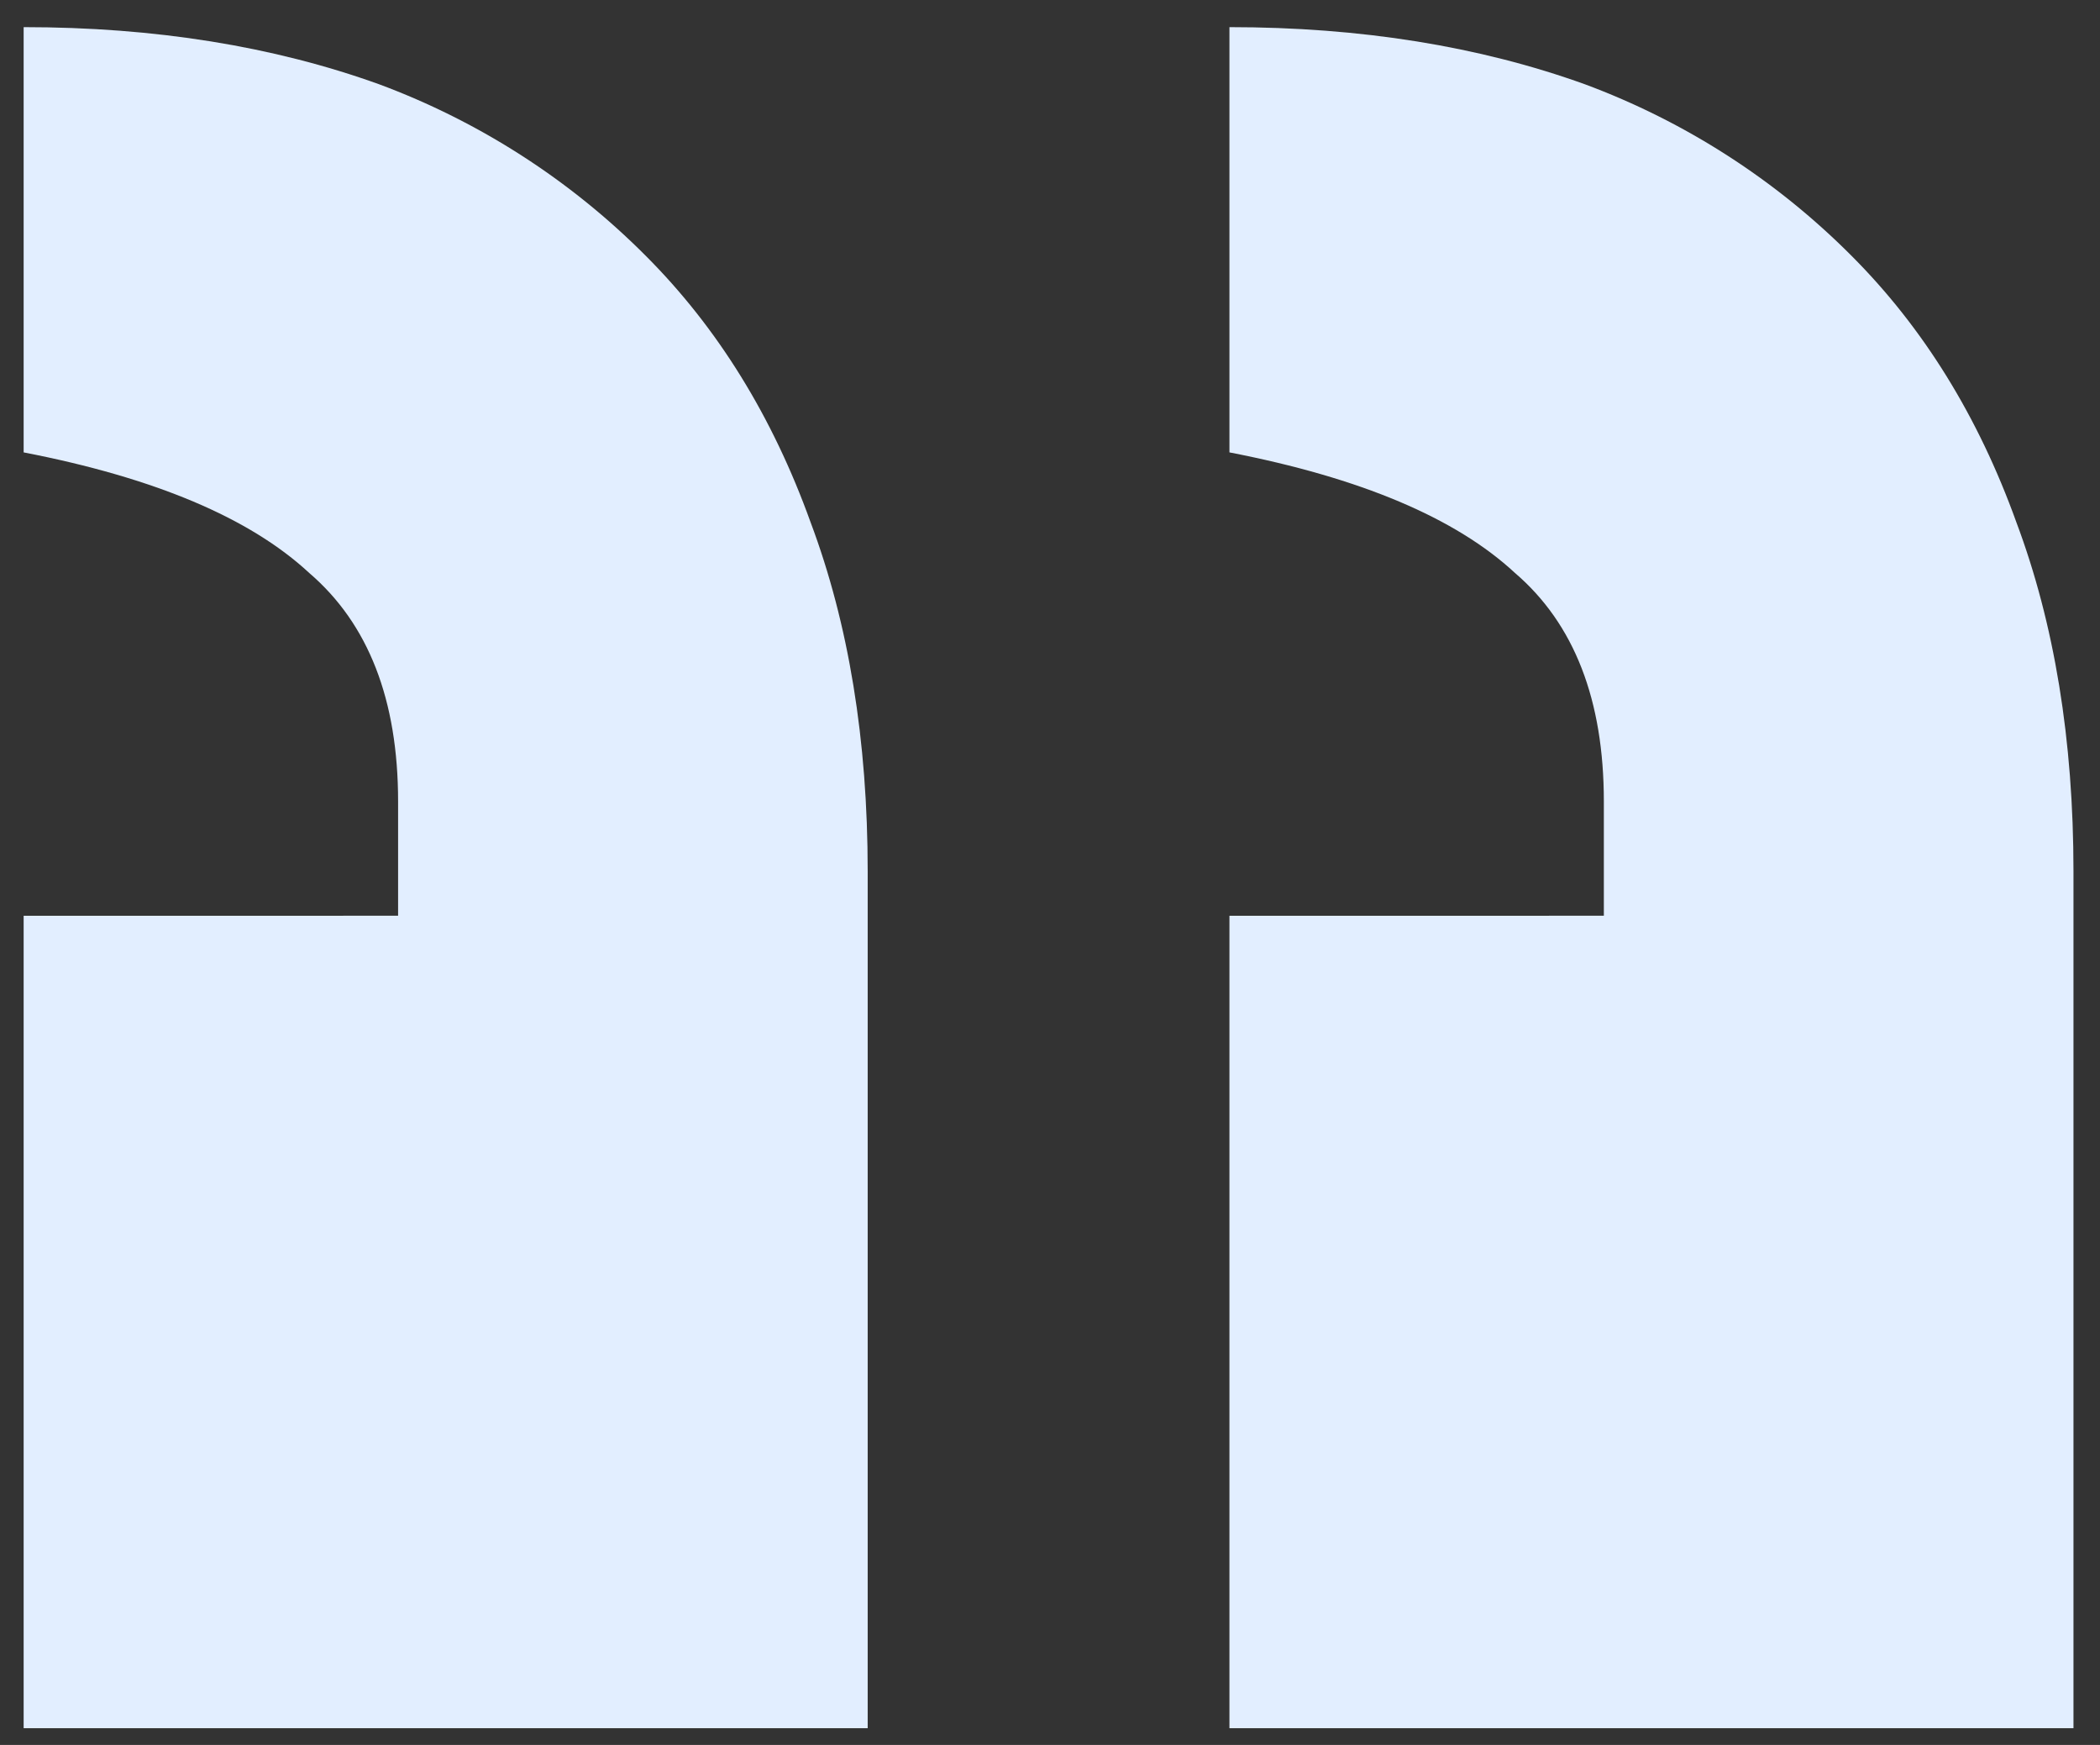<?xml version="1.0" encoding="UTF-8"?> <svg xmlns="http://www.w3.org/2000/svg" width="65" height="54" viewBox="0 0 65 54" fill="none"><rect x="0" y="0" width="65" height="54" fill="#333333" stroke="none"/><g clip-path="url(#clip0_11_2)"><path d="M0.732 28.34V53.482H26.857V26.964C26.857 22.904 26.268 19.303 25.089 16.161C23.911 12.887 22.209 10.137 19.982 7.911C17.647 5.568 14.833 3.759 11.732 2.607C8.459 1.429 4.792 0.84 0.732 0.84V14C4.792 14.786 7.739 16.03 9.572 17.732C11.405 19.304 12.322 21.661 12.322 24.804V28.339L0.732 28.34ZM38.054 28.34V53.482H64.179V26.964C64.179 22.904 63.59 19.303 62.411 16.161C61.232 12.887 59.53 10.137 57.304 7.911C54.969 5.568 52.155 3.759 49.054 2.607C45.781 1.429 42.114 0.84 38.054 0.84V14C42.113 14.786 45.06 16.03 46.893 17.732C48.726 19.304 49.643 21.661 49.643 24.804V28.339L38.054 28.34Z" fill="#E2EEFF"></path></g><defs><clipPath id="clip0_11_2"><rect width="65" height="54" fill="white"></rect></clipPath></defs></svg> 